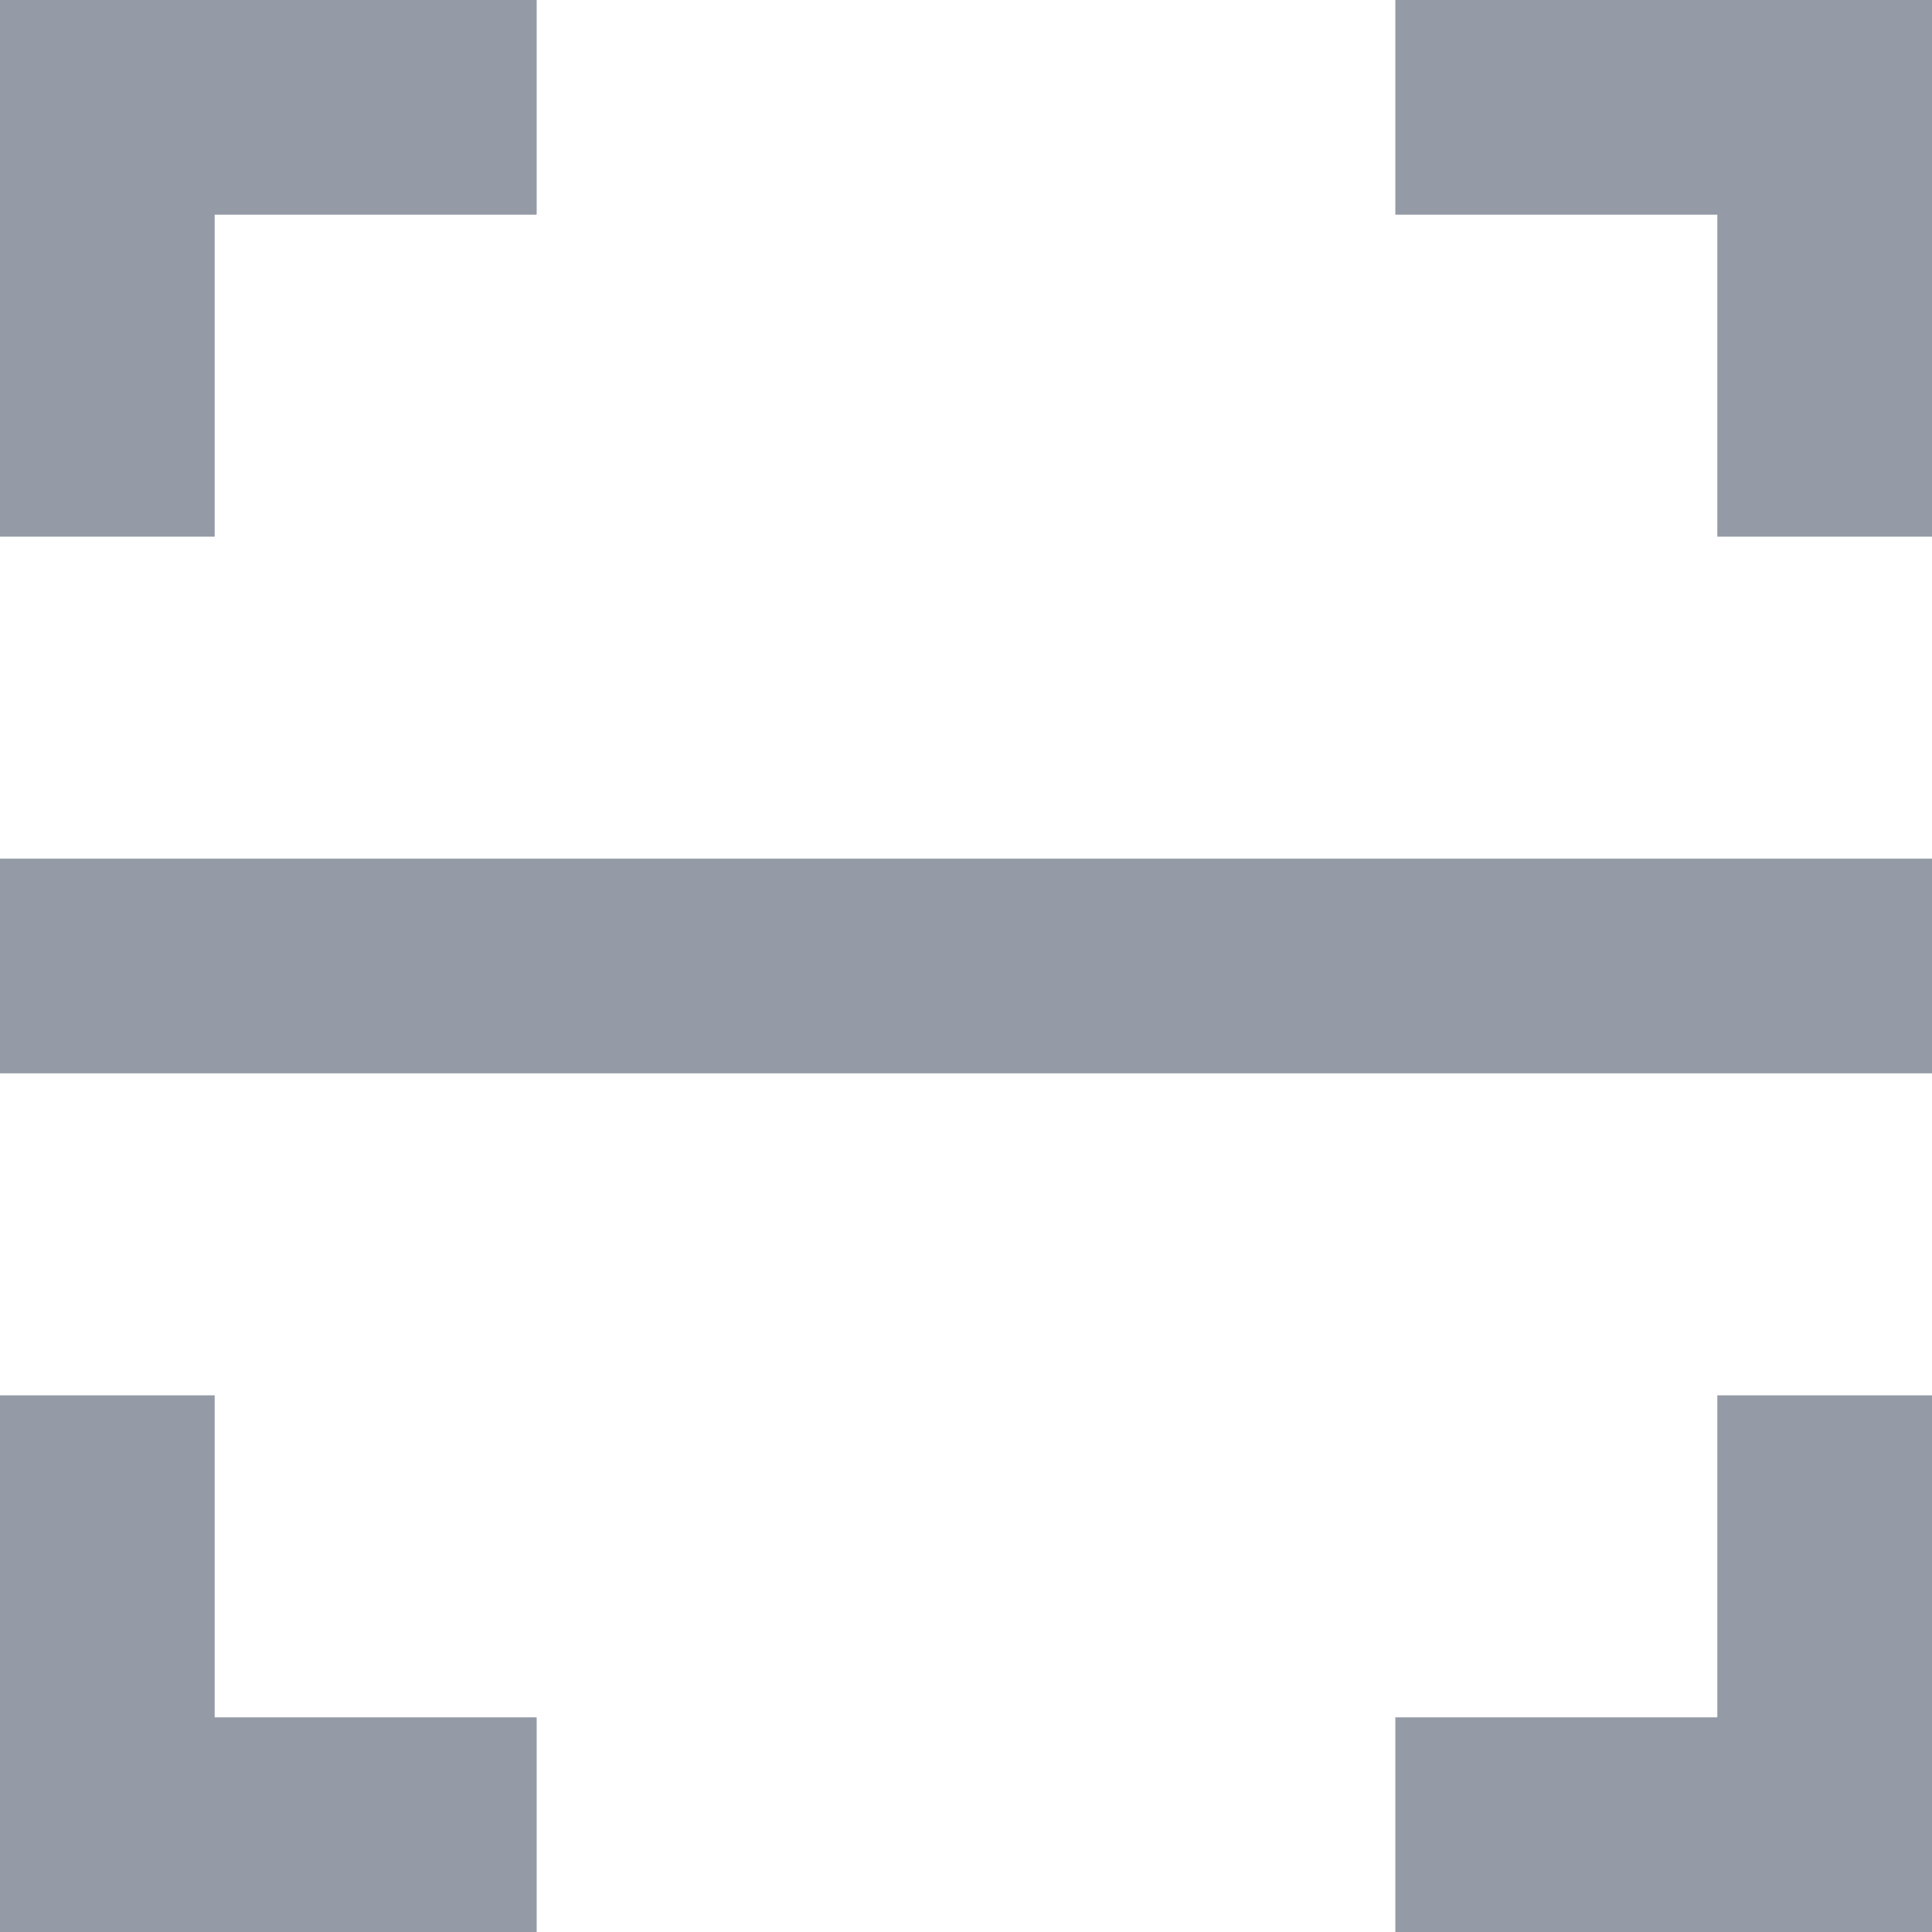 <svg width="9" height="9" viewBox="0 0 9 9" fill="none" xmlns="http://www.w3.org/2000/svg">
<path d="M1 1V2.5H0V0H2.5V1H1ZM1 8H2.5V9H0V6.5H1V8ZM8 1H6.5V0H9V2.5H8V1ZM8 8V6.5H9V9H6.5V8H8ZM0 4H9V5H0V4Z" fill="#949BA6"/>
</svg>
